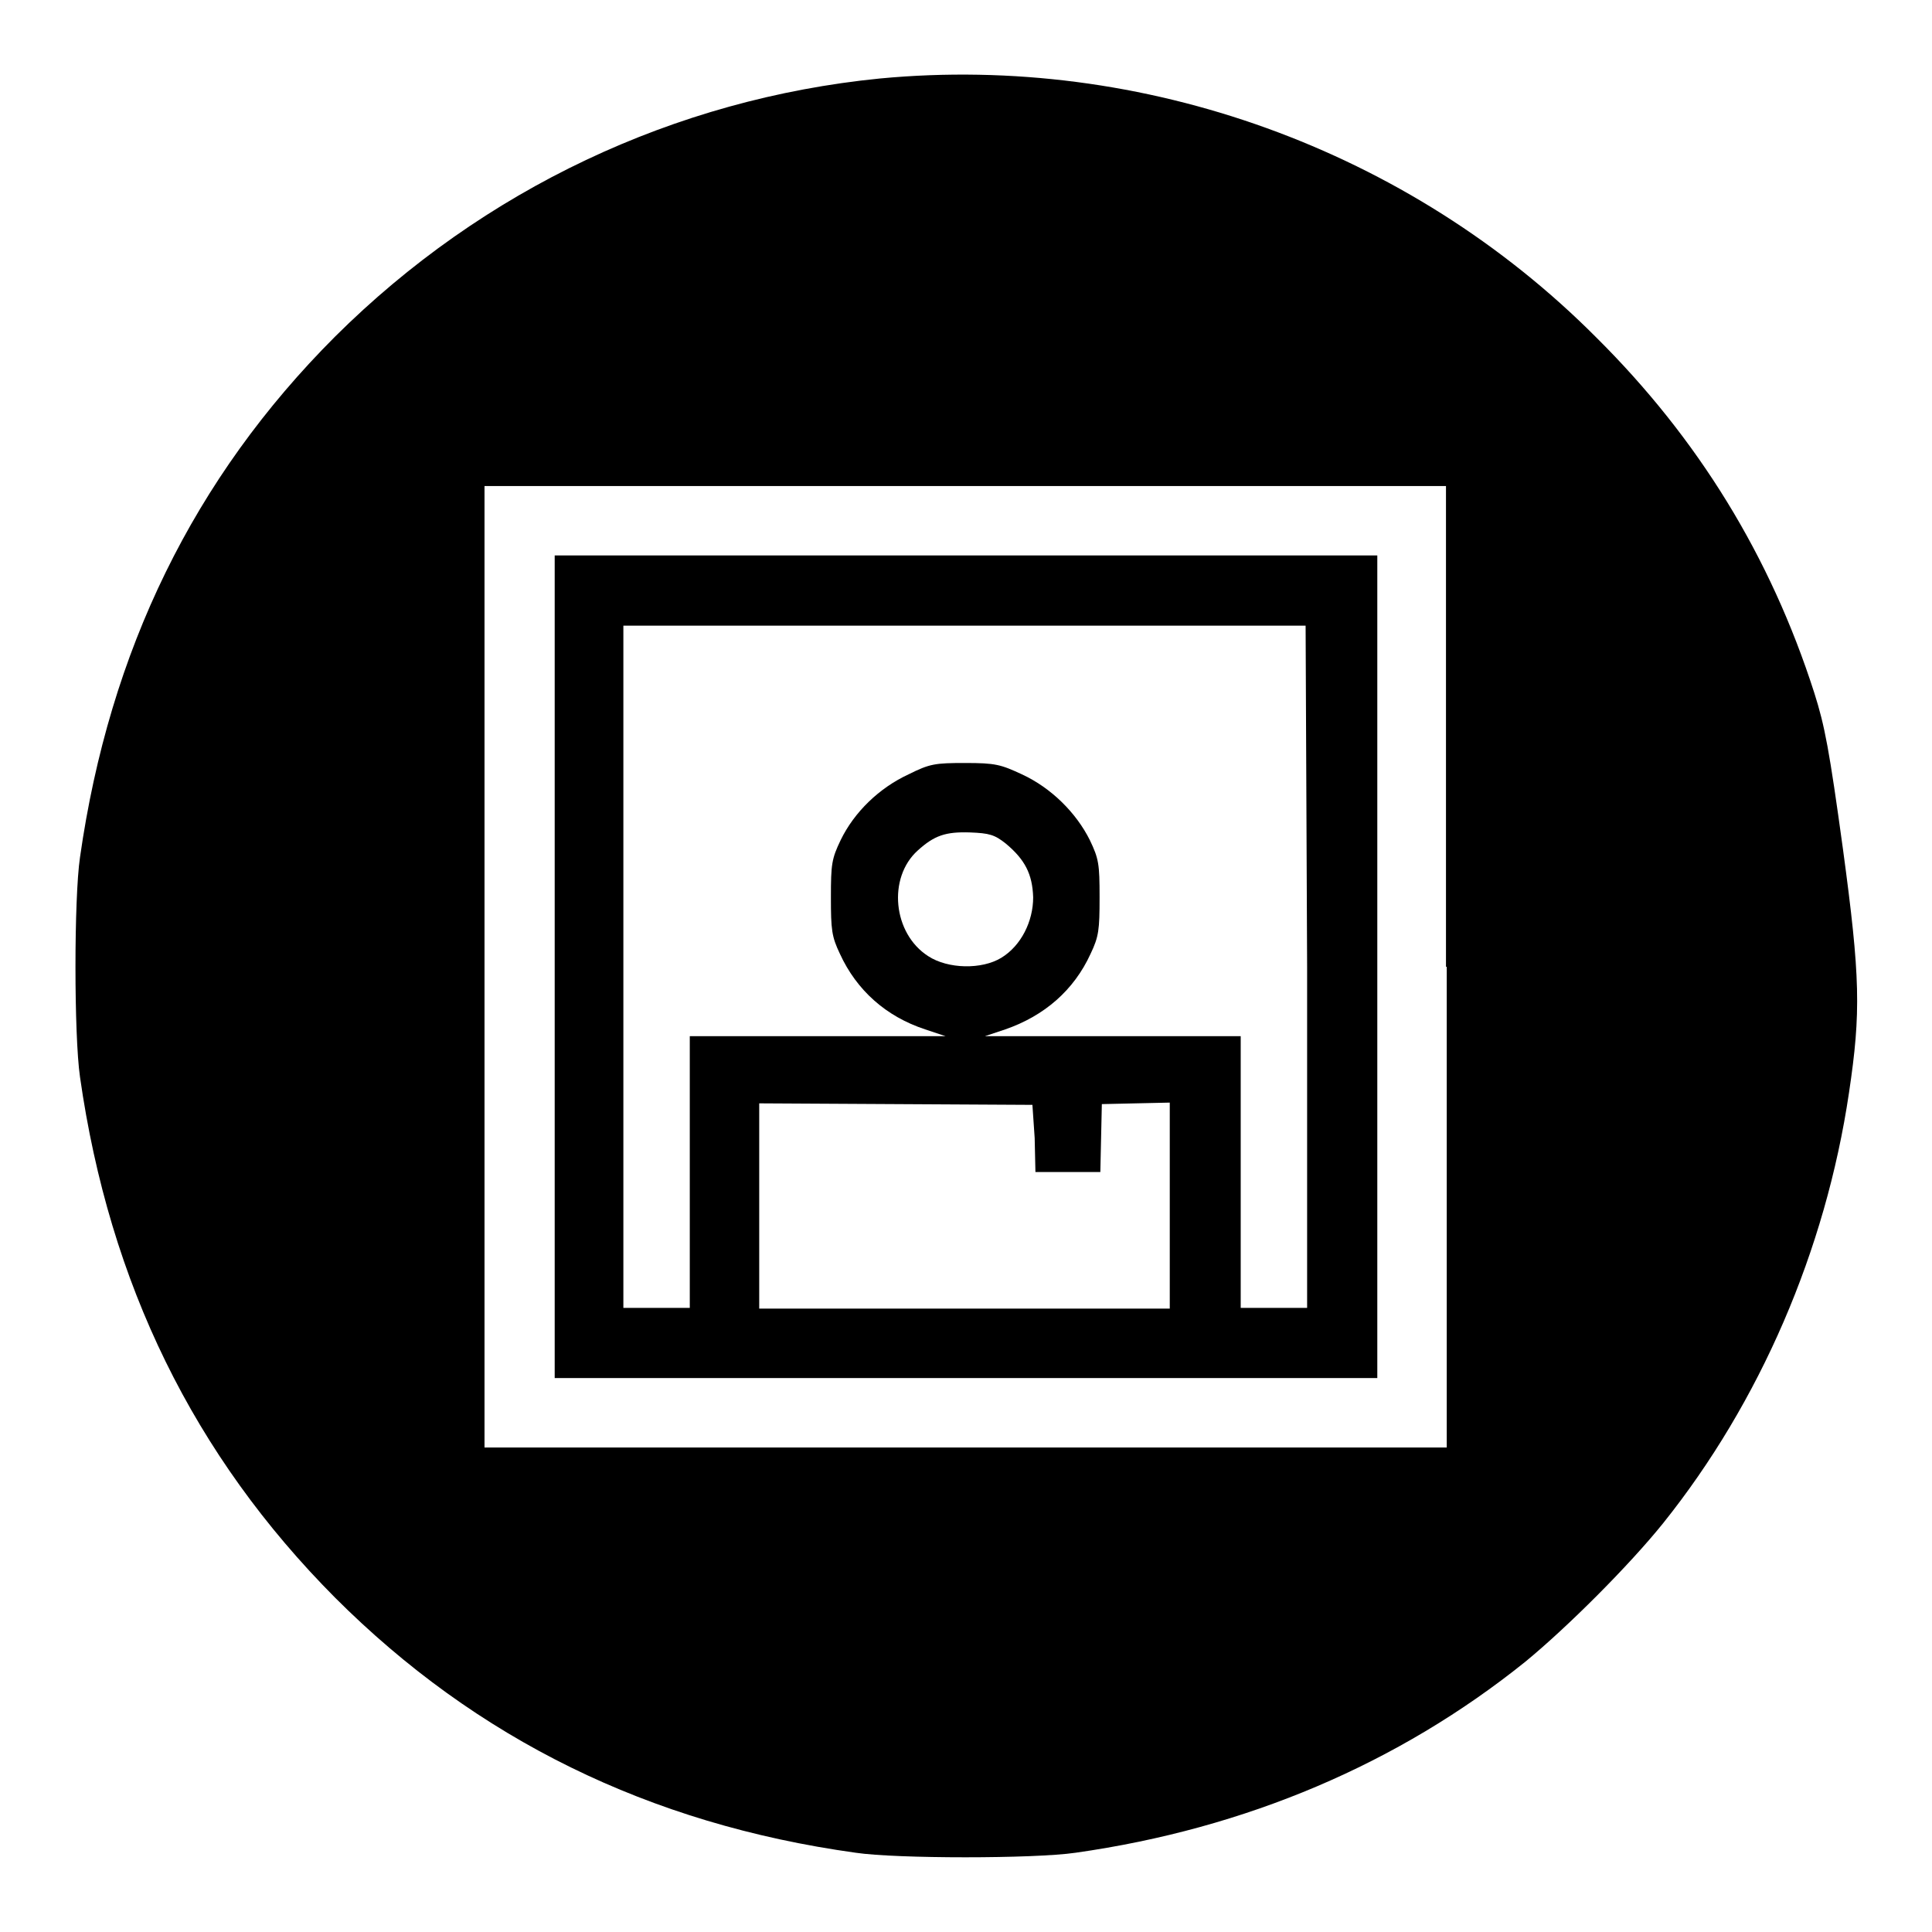 <?xml version="1.0" encoding="utf-8"?>
<!-- Svg Vector Icons : http://www.onlinewebfonts.com/icon -->
<!DOCTYPE svg PUBLIC "-//W3C//DTD SVG 1.1//EN" "http://www.w3.org/Graphics/SVG/1.1/DTD/svg11.dtd">
<svg version="1.1" xmlns="http://www.w3.org/2000/svg" xmlns:xlink="http://www.w3.org/1999/xlink" x="0px" y="0px" viewBox="0 0 256 256" enable-background="new 0 0 256 256" xml:space="preserve">
<g><g><g><path fill="#000000" d="M116.6,10.4C89.4,13.1,64,25.1,44.4,44.6c-18.7,18.7-29.9,41.6-33.8,69c-0.8,5.4-0.8,23.6,0,29.1c3.9,27.4,15.1,50.2,33.8,69c18.7,18.7,41.6,30,69,33.8c5.4,0.8,23.6,0.8,29.1,0c22.6-3.2,42.8-11.8,59.6-25.3c5.6-4.6,13.8-12.8,18.3-18.4c12.8-16,21.5-36.1,24.6-57c1.6-10.7,1.5-15.3-0.8-32.3c-1.8-13.1-2.4-16.3-3.8-20.7c-5.8-18.1-15.4-33.7-28.9-47.1C186.7,19.8,151.5,7.1,116.6,10.4z M191.7,128.1v63.7h-63.7H64.2v-63.7V64.4h63.7h63.7V128.1z"/><path fill="#000000" d="M73.5,128.1v54.5h54.5h54.5v-54.5V73.6h-54.5H73.5V128.1z M173.2,128.1v45.2h-4.4h-4.4v-18v-18h-16.9l-17,0l2.7-0.9c5.2-1.8,9.1-5.2,11.3-10c1.1-2.3,1.2-3.2,1.2-7.5c0-4.4-0.1-5.1-1.3-7.6c-1.8-3.6-5.1-6.9-9-8.7c-2.8-1.3-3.5-1.5-7.5-1.5c-4,0-4.7,0.1-7.5,1.5c-3.9,1.8-7.2,5-9,8.7c-1.2,2.5-1.3,3.2-1.3,7.6c0,4.3,0.1,5.2,1.2,7.5c2.2,4.8,6.1,8.3,11.3,10l2.7,0.9l-16.9,0h-17v18v18h-4.4h-4.4v-45.2V82.9h45.2h45.2L173.2,128.1L173.2,128.1z M133.3,111.8c2.5,2.1,3.5,4,3.6,7.1c0,3.2-1.6,6.4-4.2,8c-2.6,1.6-7.1,1.5-9.7-0.2c-4.7-3-5.4-10.4-1.4-14c2.2-2,3.7-2.5,6.9-2.4C131.1,110.4,131.8,110.6,133.3,111.8z M137.1,150.8l0.1,4.5h4.3h4.3l0.1-4.5l0.1-4.5l4.5-0.1l4.5-0.1v13.7v13.6h-27.2h-27.2v-13.6v-13.6l18.1,0.1l18.1,0.1L137.1,150.8z"/></g></g></g>
</svg>